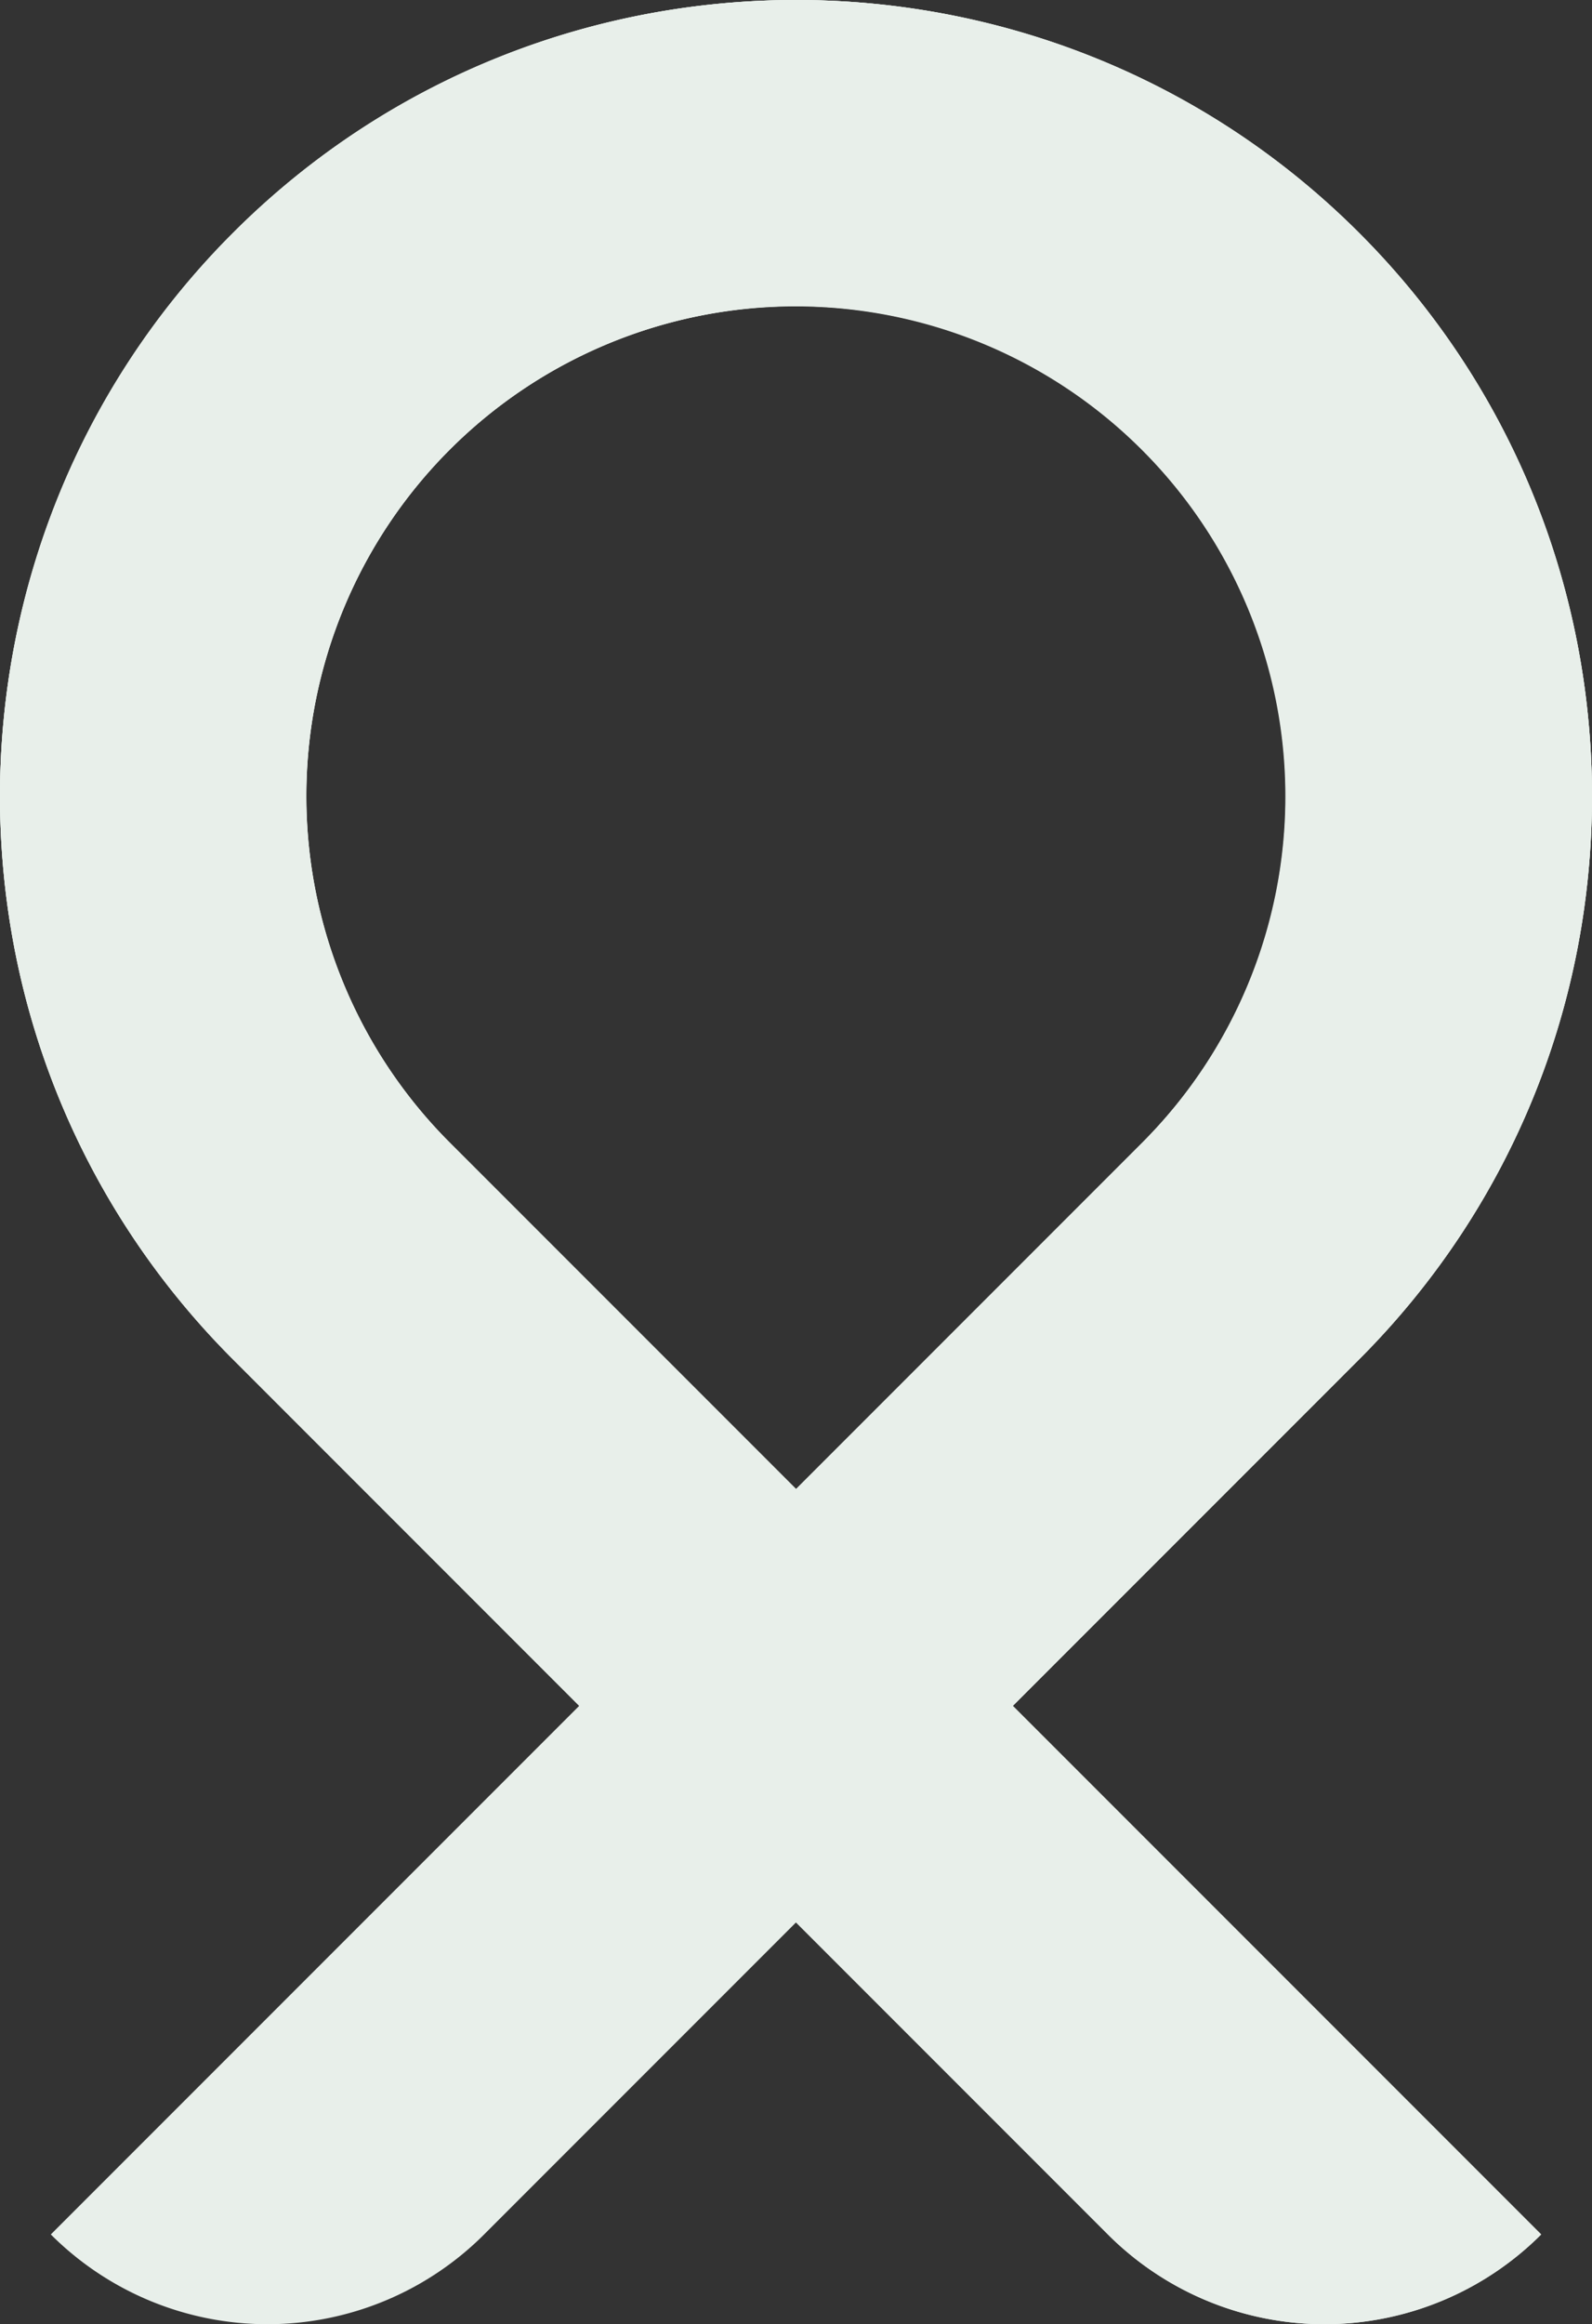 <svg id="Component_11_1" data-name="Component 11 – 1" xmlns="http://www.w3.org/2000/svg" width="612.113" height="893.278" viewBox="0 0 612.113 893.278">
  <rect x="0" y="0" width="612.113" height="893.278" fill="#333333" stroke="none"/>
  <path id="Path_61972" data-name="Path 61972" d="M1088.577,655.634,1291.723,858.78a117.812,117.812,0,0,1-166.6,0L788.815,522.456c-59.892-59.88-91.91-140.2-89.544-225.238A306.184,306.184,0,0,1,783.3,95.174C902.116-29.806,1100.531-31.7,1221.742,89.516c119.359,119.372,119.359,313.581,0,432.94Zm-83.3-83.3,133.165-133.178c73.436-73.423,73.436-192.907,0-266.343A188.333,188.333,0,0,0,872.1,439.158Z" transform="translate(-699.148 -0.002)" fill="#e8efea"/>
  <path id="Path_62047" data-name="Path 62047" d="M1088.577,655.634,1291.723,858.78a117.812,117.812,0,0,1-166.6,0L788.815,522.456c-59.892-59.88-91.91-140.2-89.544-225.238A306.184,306.184,0,0,1,783.3,95.174C902.116-29.806,1100.531-31.7,1221.742,89.516c119.359,119.372,119.359,313.581,0,432.94Zm-83.3-83.3,133.165-133.178c73.436-73.423,73.436-192.907,0-266.343A188.333,188.333,0,0,0,872.1,439.158Z" transform="translate(-699.148 -0.002)" fill="#e8efea"/>
  <path id="Path_62048" data-name="Path 62048" d="M921.832,655.634,718.687,858.78a117.812,117.812,0,0,0,166.6,0l336.311-336.324c59.892-59.88,91.91-140.2,89.544-225.238a306.184,306.184,0,0,0-84.025-202.045C1108.294-29.806,909.879-31.7,788.668,89.516c-119.359,119.372-119.359,313.581,0,432.94Zm83.3-83.3L871.966,439.158c-73.436-73.423-73.436-192.907,0-266.343a188.333,188.333,0,0,1,266.343,266.343Z" transform="translate(-699.148 -0.002)" fill="#e8efea"/>
</svg>
